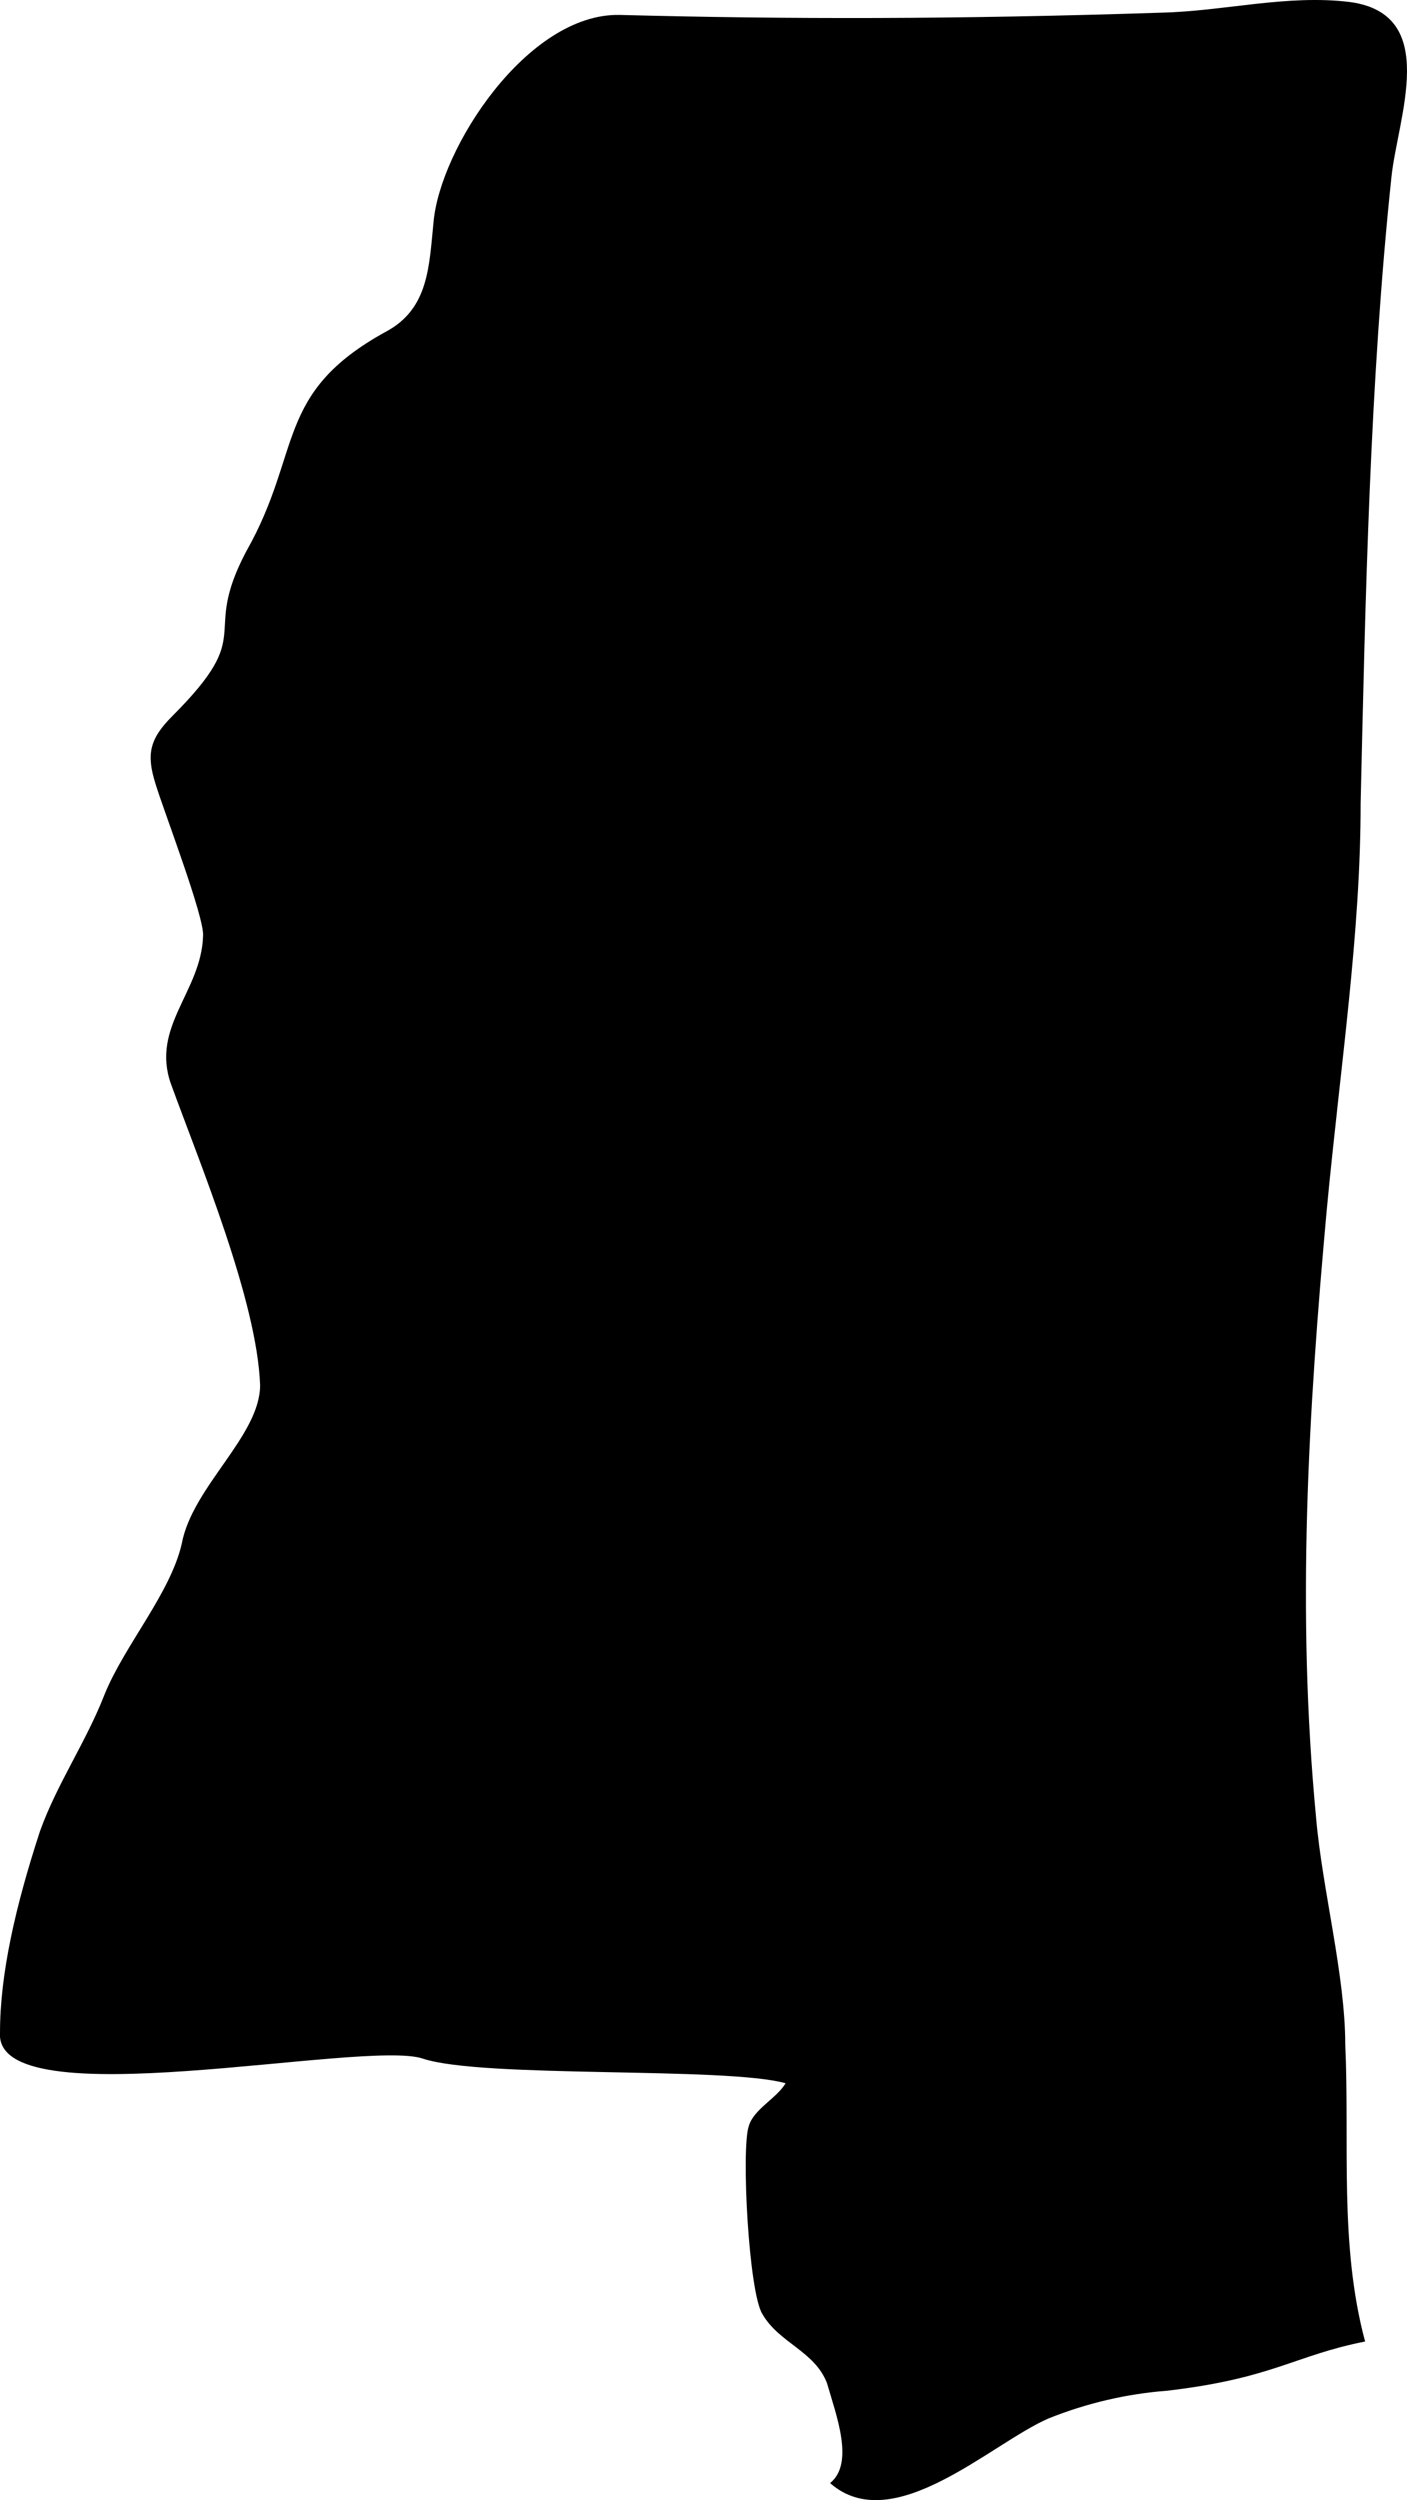 <svg viewBox="47.366 49.551 177.476 315.213" height="315.213mm" width="177.476mm" xmlns:xlink="http://www.w3.org/1999/xlink" xmlns="http://www.w3.org/2000/svg">
    <path d="M60.561,263.169C58.233,269.166,54.564,274.423,52.412,280.42C49.308,289.91,47.367,298.447,47.367,305.82C46.591,316.862,93.334,306.596,100.707,309.101C108.257,311.605,138.913,310.088,146.463,312.205C145.299,314.145,142.406,315.486,141.806,317.638C140.854,320.531,141.806,338.593,143.535,341.309C145.651,344.978,150.132,345.966,151.684,350.023C152.848,354.08,155.176,360.112,152.072,362.617C160.009,369.602,172.427,357.572,179.624,354.468C184.457,352.528,189.502,351.363,194.546,350.975C207.917,349.423,210.633,346.53,219.558,344.767C216.277,332.56,217.618,319.755,217.054,307.337C217.054,298.623,214.161,287.758,213.385,278.832C210.88,252.656,212.397,227.644,214.725,202.033C216.454,183.794,218.994,167.319,218.994,150.845C219.594,124.845,220.158,97.716,222.874,71.928C223.651,64.379,229.083,51.361,217.653,49.809C209.716,48.821,201.743,50.973,193.806,51.15C167.982,51.996,146.851,51.996,125.508,51.432C113.866,51.22,102.824,68.295,102.048,77.608C101.484,83.041,101.484,88.473,96.051,91.366C81.904,99.127,85.573,106.5,78.412,119.095C72.591,130.137,79.964,128.972,69.099,139.838C66.206,142.731,65.818,144.671,66.982,148.375C67.97,151.656,73.191,165.238,72.979,167.566C72.767,174.551,66.382,178.996,68.922,186.193C72.591,196.282,79.788,213.533,80.176,224.187C80.176,230.572,71.639,236.993,70.298,244.154C68.887,250.398,63.066,256.995,60.561,263.169z" style="stroke:none;fill:#000000;fill-rule:evenodd"></path>
</svg>

